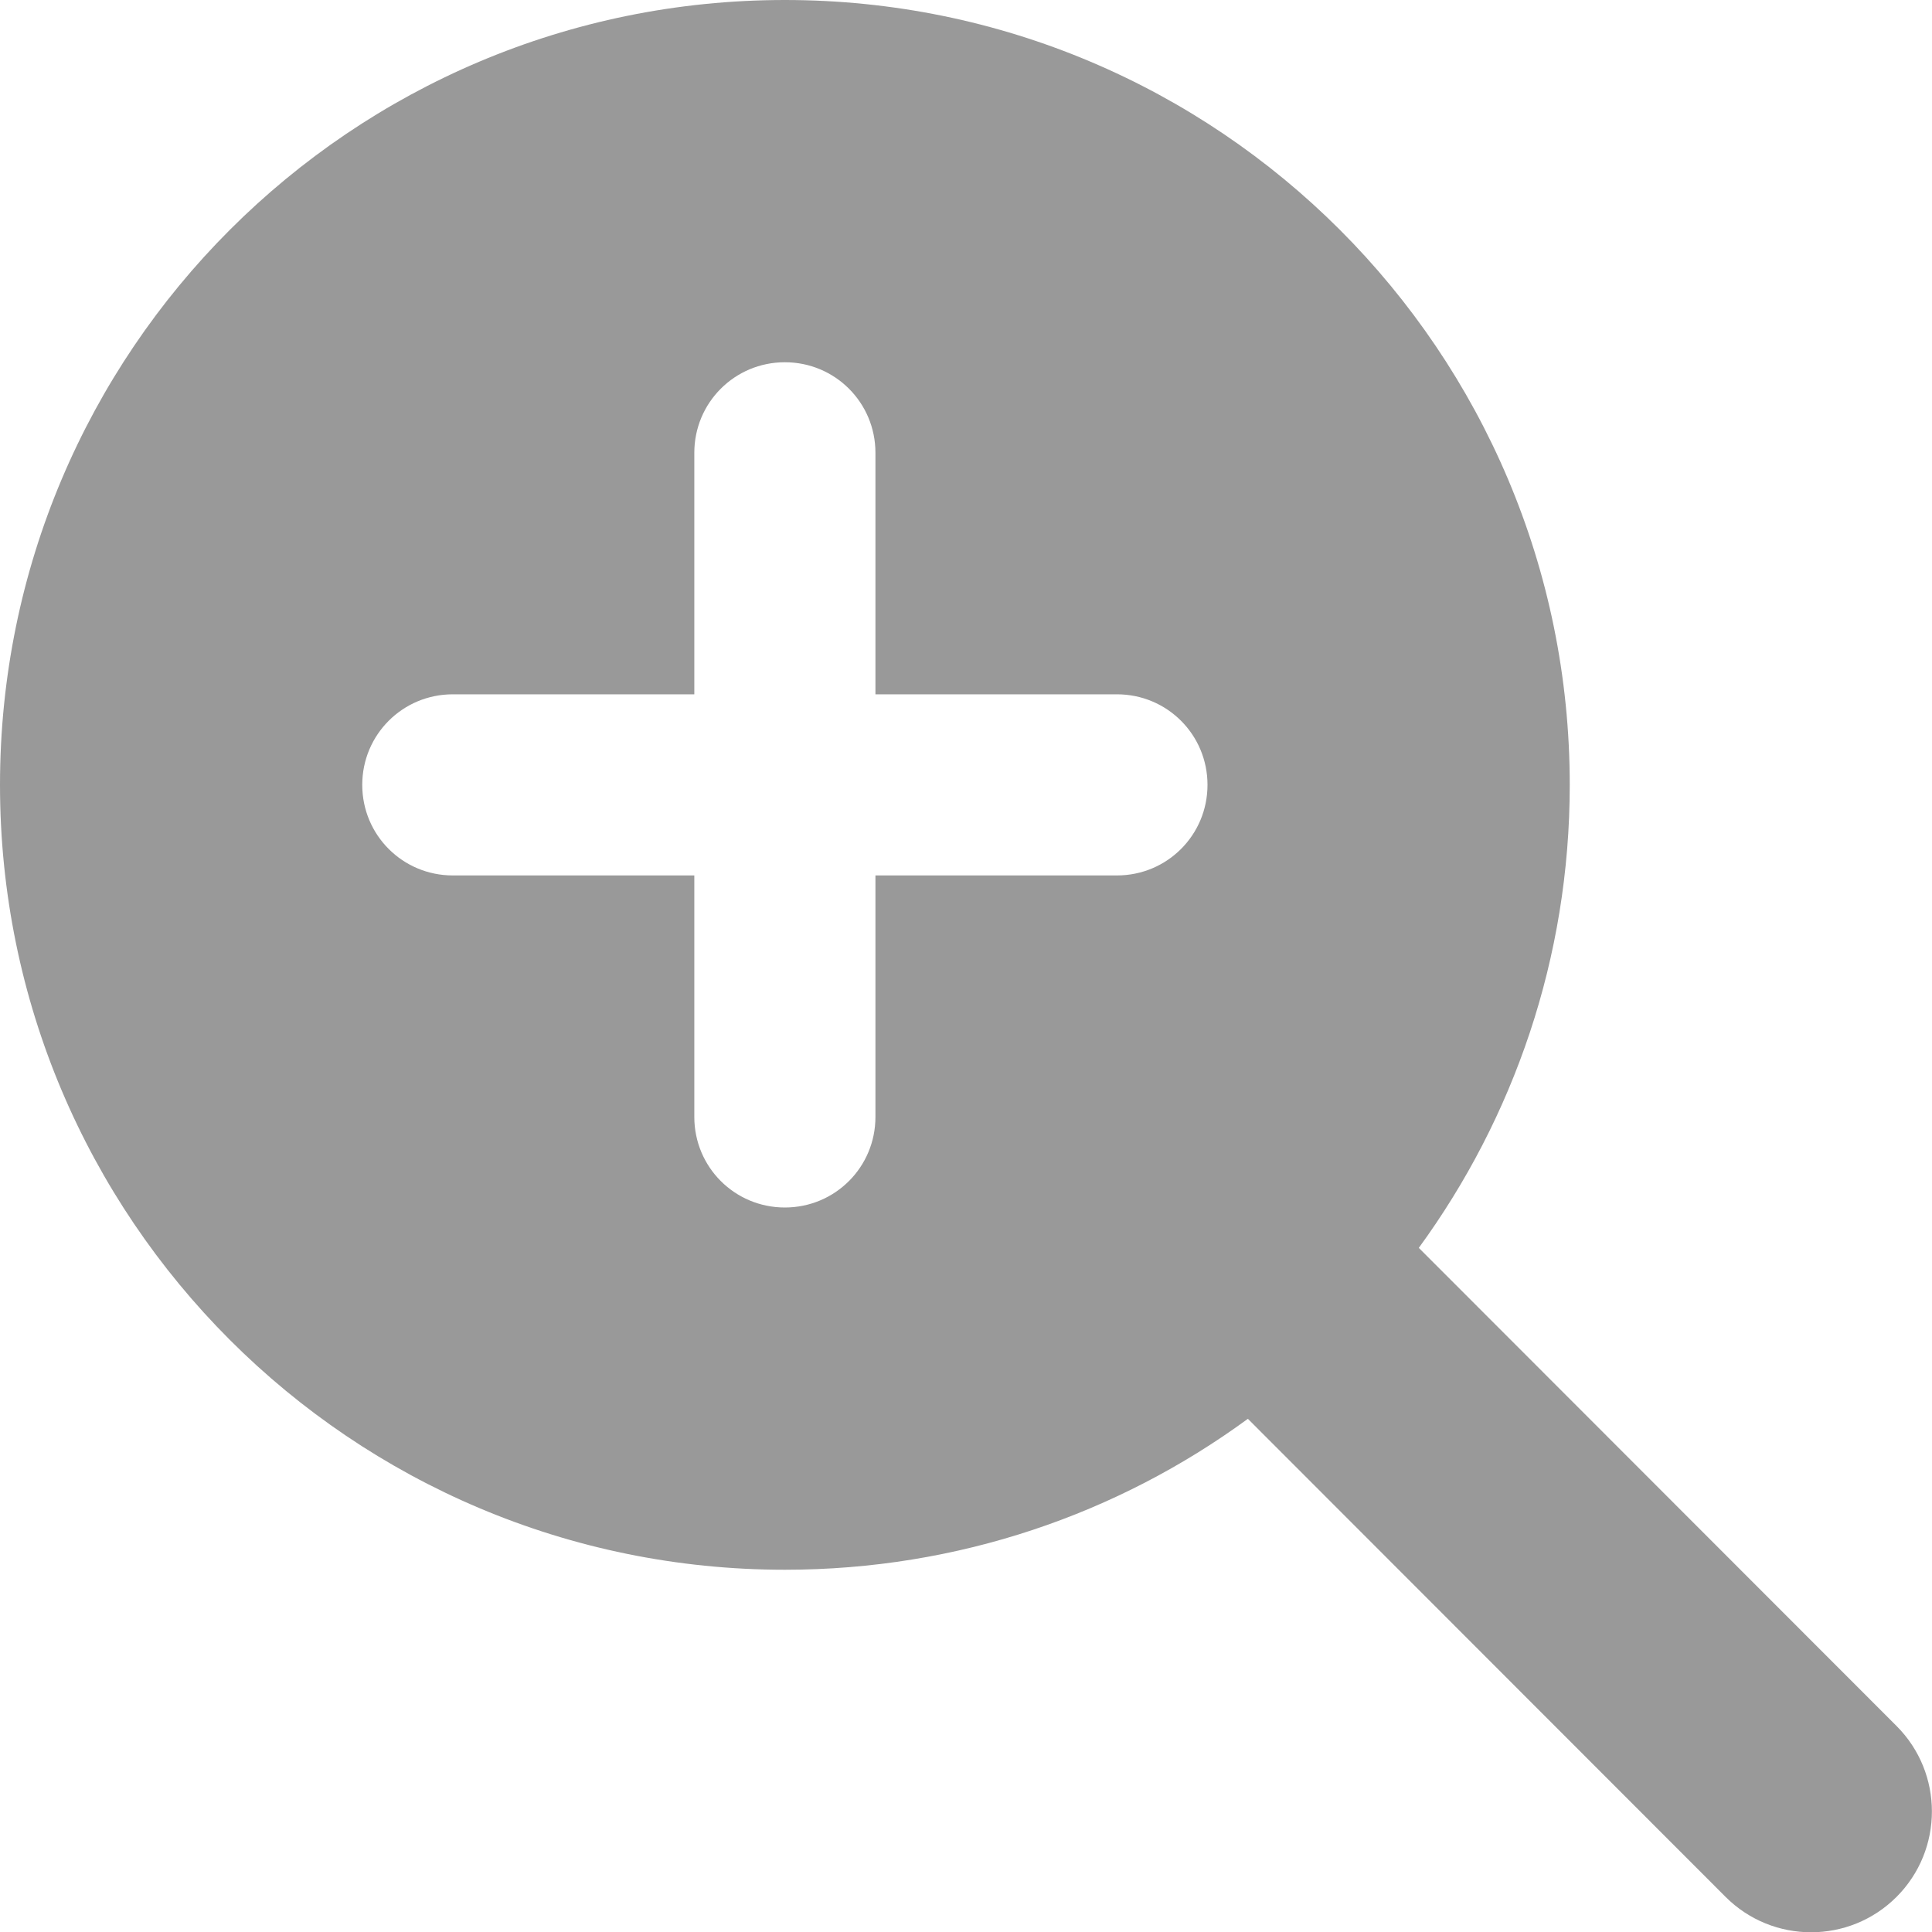 <?xml version="1.0" encoding="UTF-8"?>
<svg xmlns="http://www.w3.org/2000/svg" version="1.1" viewBox="0 0 512 512">
  <defs>
    <style>
      .cls-1 {
        fill: #999;
      }
    </style>
  </defs>
  <!-- Generator: Adobe Illustrator 28.6.0, SVG Export Plug-In . SVG Version: 1.2.0 Build 709)  -->
  <g>
    <g id="_레이어_1" data-name="레이어_1">
      <path class="cls-1" d="M416,208c0,45.9-14.9,88.3-40,122.7l126.6,126.7c12.5,12.5,12.5,32.8,0,45.3-12.5,12.5-32.8,12.5-45.3,0l-126.6-126.7c-34.4,25.2-76.8,40-122.7,40C93.1,416,0,322.9,0,208S93.1,0,208,0s208,93.1,208,208ZM184,296c0,13.3,10.7,24,24,24s24-10.7,24-24v-64h64c13.3,0,24-10.7,24-24s-10.7-24-24-24h-64v-64c0-13.3-10.7-24-24-24s-24,10.7-24,24v64h-64c-13.3,0-24,10.7-24,24s10.7,24,24,24h64v64Z"/>
    </g>
  </g>
</svg>